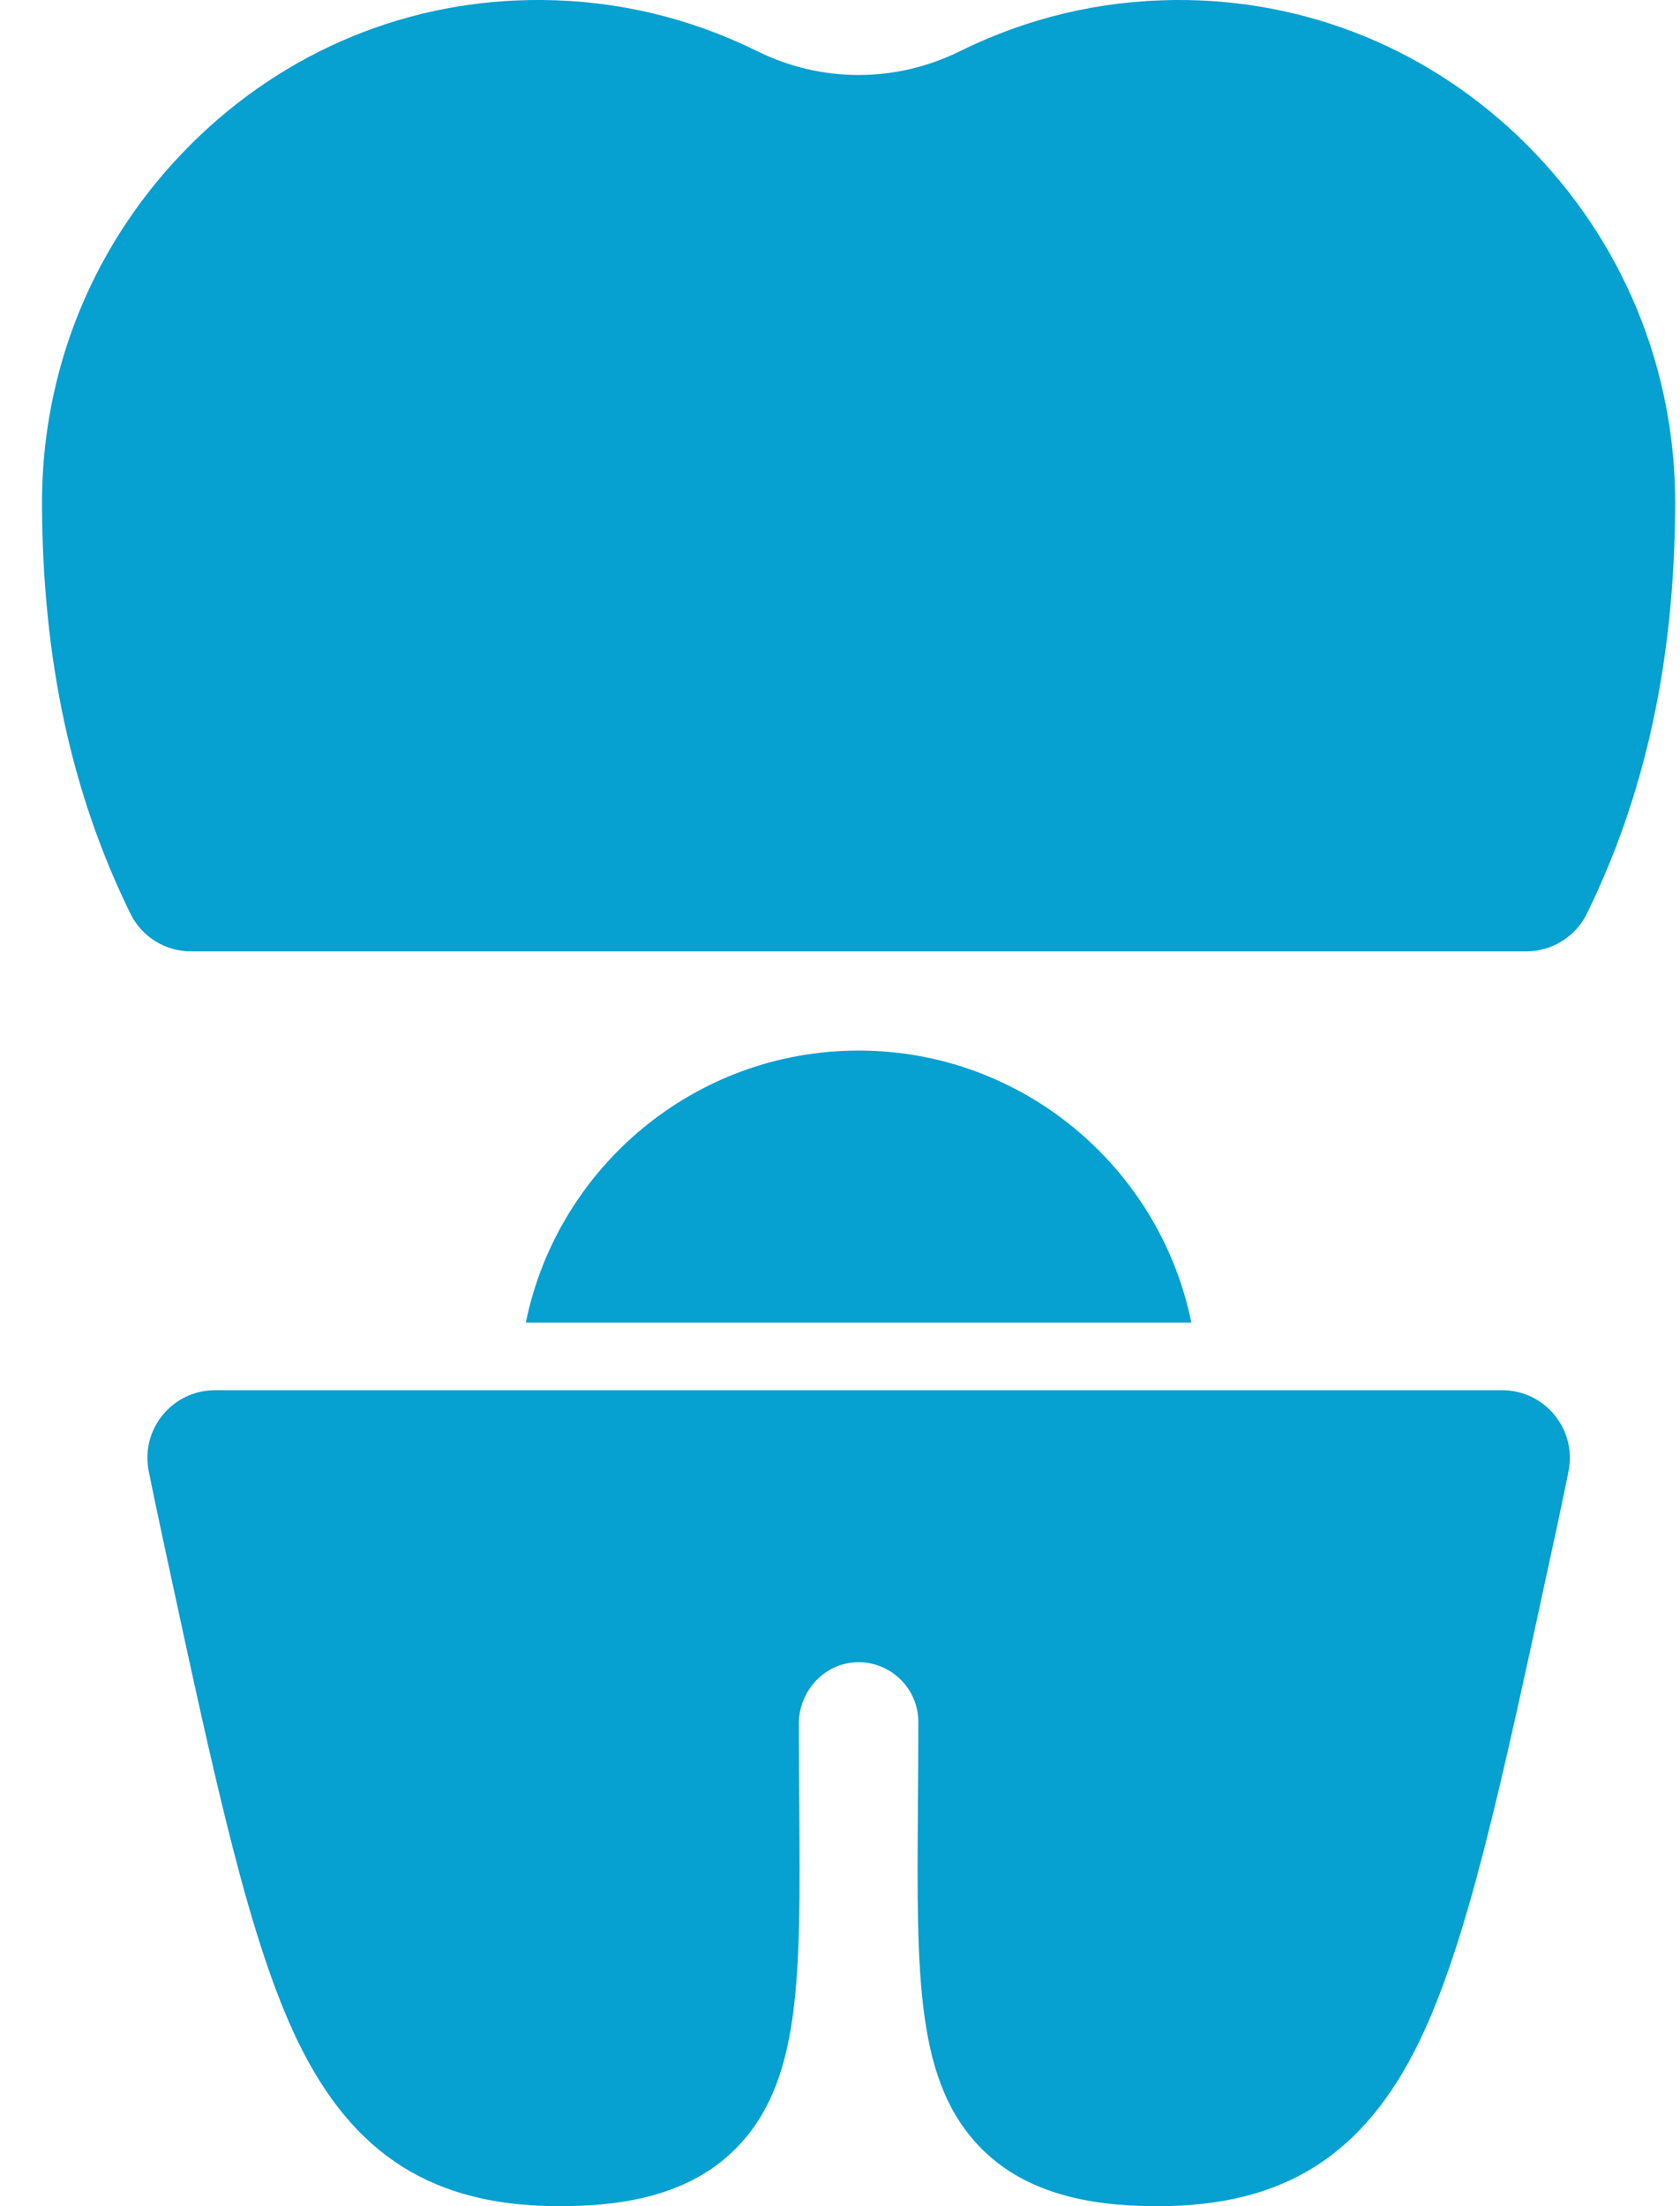 <svg width="16" height="21" viewBox="0 0 16 21" fill="none" xmlns="http://www.w3.org/2000/svg">
<path d="M11.346 12.589C11.046 11.114 9.739 10 8.177 10C6.615 10 5.308 11.114 5.008 12.589H11.346Z" fill="#06A0D1"/>
<path d="M13.779 13.233H2.048C1.64 13.233 1.335 13.607 1.417 14.007C1.46 14.22 1.503 14.424 1.538 14.586L1.586 14.81C2.063 17.023 2.379 18.485 2.836 19.43C3.362 20.516 4.129 21 5.323 21C5.812 21 6.52 20.943 7.005 20.454C7.632 19.823 7.624 18.833 7.612 17.194C7.61 16.944 7.608 16.686 7.608 16.408C7.608 16.102 7.843 15.838 8.149 15.823C8.475 15.807 8.746 16.068 8.746 16.391C8.746 16.676 8.744 16.939 8.742 17.194C8.73 18.833 8.722 19.823 9.349 20.454C9.835 20.943 10.542 21 11.032 21C12.225 21 12.992 20.516 13.518 19.43C13.976 18.485 14.291 17.023 14.768 14.81L14.817 14.586C14.852 14.424 14.894 14.22 14.938 14.007C15.019 13.607 14.714 13.233 14.306 13.233H13.779Z" fill="#06A0D1"/>
<path d="M1.819 9.056H14.535C14.781 9.056 15.006 8.916 15.114 8.695C15.672 7.555 15.947 6.285 15.954 4.812C15.96 3.511 15.456 2.289 14.535 1.372C13.635 0.476 12.448 -0.01 11.191 0C10.474 0.006 9.786 0.17 9.145 0.486C8.53 0.79 7.824 0.79 7.209 0.486C6.569 0.17 5.881 0.006 5.164 0C3.906 -0.011 2.72 0.476 1.82 1.372C0.898 2.29 0.394 3.511 0.4 4.812C0.407 6.285 0.682 7.555 1.241 8.695C1.349 8.916 1.573 9.056 1.819 9.056Z" fill="#06A0D1"/>
</svg>
